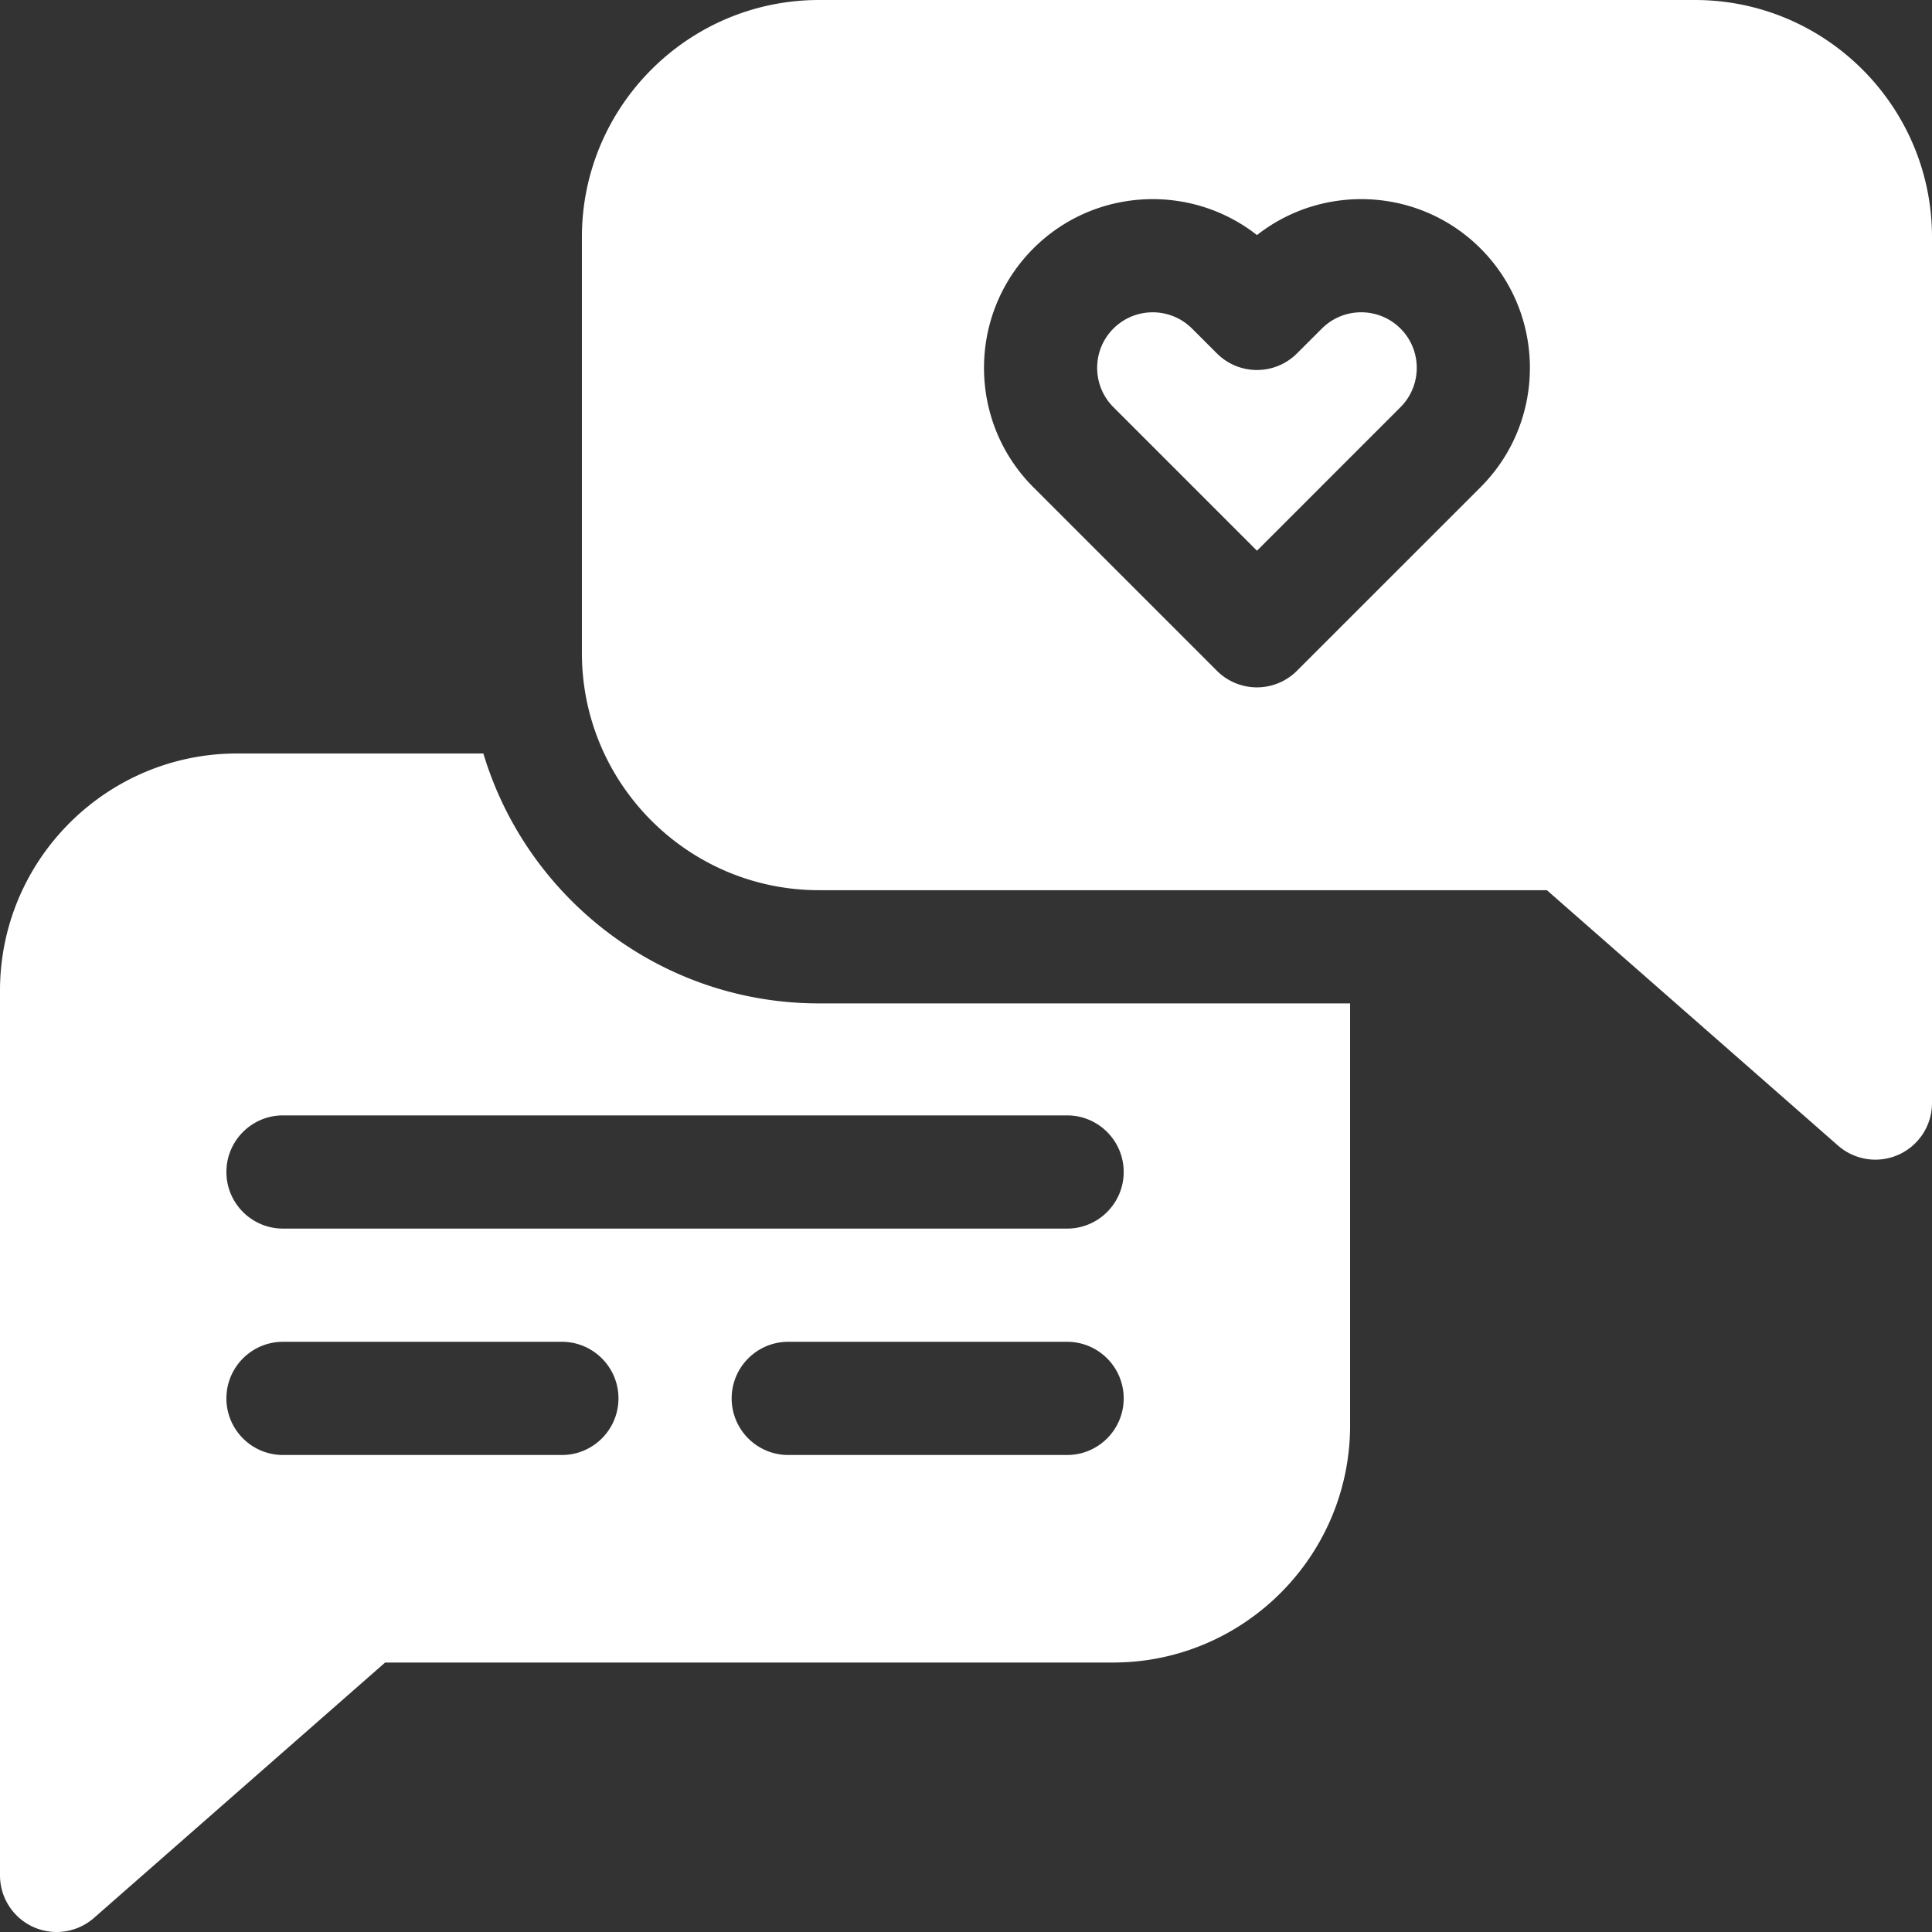 <svg
  xmlns="http://www.w3.org/2000/svg"
  version="1.1"
  xmlns:xlink="http://www.w3.org/1999/xlink"
  width="60"
  height="60"
  x="0"
  y="0"
  viewBox="0 0 512 512"
  style="enable-background: new 0 0 512 512"
  xml:space="preserve"
  class=""
>
  <rect x="0" y="0" width="512" height="512" fill="#333333" stroke="none"/>
  <g>
    <path
      d="M371.15 87.07c5.74 5.74 5.74 15.09 0 20.83l-38.04 38.05-38.05-38.05c-5.74-5.74-5.74-15.09 0-20.83 2.88-2.87 6.65-4.31 10.42-4.31s7.55 1.44 10.42 4.31l6.6 6.6c5.86 5.85 15.35 5.85 21.21-.01l6.6-6.59c5.74-5.75 15.09-5.75 20.84 0z"
      fill="#ffffff"
      opacity="1"
      data-original="#000000"
      class=""
    ></path>
    <path
      d="M449.16 0H217.05c-34.65 0-62.84 28.19-62.84 62.84v110.23c0 34.65 28.19 62.84 62.84 62.84h192.89l77.17 67.69c2.79 2.44 6.32 3.72 9.89 3.72 2.1 0 4.21-.44 6.19-1.34a15 15 0 0 0 8.81-13.66V62.84C512 28.19 483.81 0 449.16 0zm-56.8 129.12-48.65 48.64a14.995 14.995 0 0 1-21.21.01l-48.65-48.65c-17.44-17.44-17.44-45.82 0-63.27 16.16-16.16 41.72-17.34 59.26-3.55 17.53-13.79 43.09-12.61 59.25 3.55 17.44 17.45 17.44 45.83 0 63.27z"
      fill="#ffffff"
      opacity="1"
      data-original="#000000"
      class=""
    ></path>
    <path
      d="M217.05 265.91c-41.95 0-77.49-27.97-88.95-66.23H62.84C28.19 199.68 0 227.87 0 262.52V497a15 15 0 0 0 8.81 13.66c1.98.9 4.09 1.34 6.19 1.34 3.57 0 7.1-1.28 9.89-3.72l77.17-67.69h192.89c34.65 0 62.84-28.19 62.84-62.84V265.91zM148.9 385.59H75c-8.28 0-15-6.72-15-15s6.72-15 15-15h73.9c8.28 0 15 6.72 15 15s-6.72 15-15 15zm133.89 0H208.9c-8.28 0-15-6.72-15-15s6.72-15 15-15h73.89c8.28 0 15 6.72 15 15s-6.72 15-15 15zm0-60H75c-8.28 0-15-6.72-15-15s6.72-15 15-15h207.79c8.28 0 15 6.72 15 15s-6.72 15-15 15z"
      fill="#ffffff"
      opacity="1"
      data-original="#000000"
      class=""
    ></path>
  </g>
</svg>
